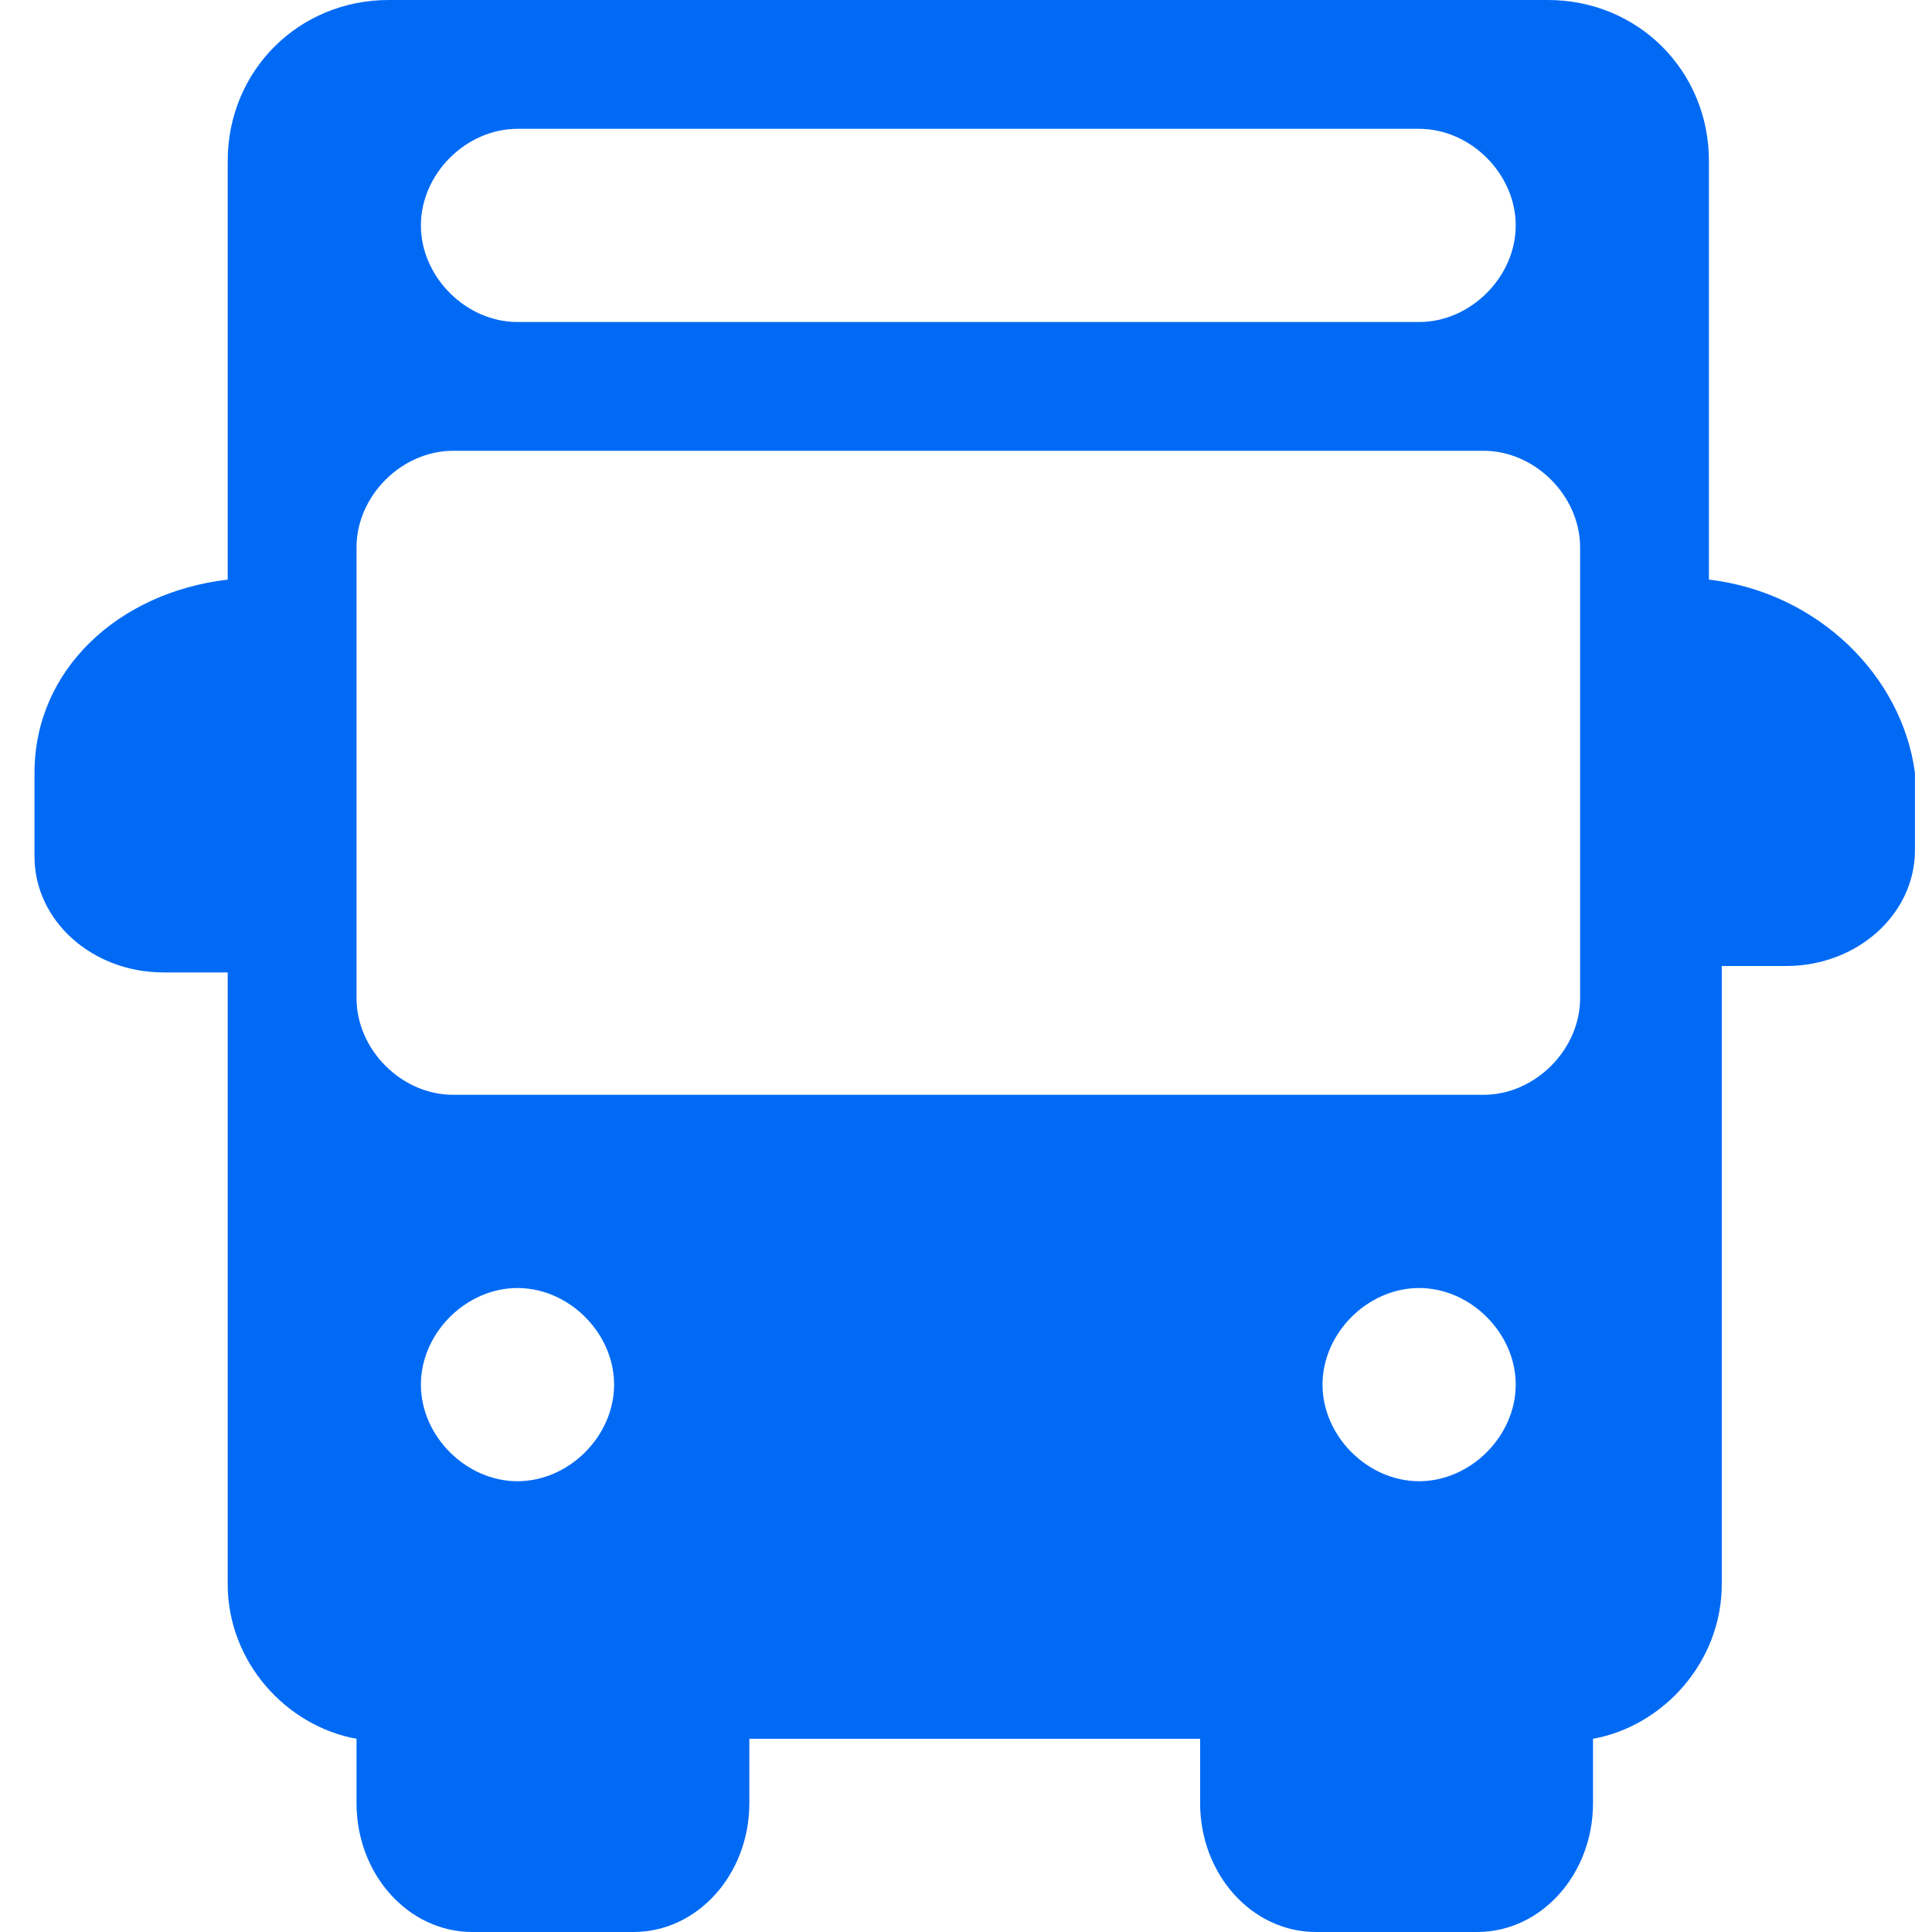<svg width="28" height="28" viewBox="0 0 28 28" fill="none" xmlns="http://www.w3.org/2000/svg">
<path d="M24.767 8.4V2.333C24.767 1.027 23.74 0 22.433 0H5.633C4.327 0 3.3 1.027 3.3 2.333V8.4C1.713 8.587 0.5 9.707 0.5 11.2V12.413C0.5 13.347 1.34 14.093 2.367 14.093H3.3V22.96C3.3 24.08 4.14 25.013 5.167 25.2V26.133C5.167 27.16 5.913 28 6.847 28H9.18C10.113 28 10.86 27.16 10.86 26.133V25.2H17.393V26.133C17.393 27.16 18.14 28 19.073 28H21.407C22.34 28 23.087 27.16 23.087 26.133V25.2C24.113 25.013 24.953 24.08 24.953 22.96V14H25.887C26.913 14 27.753 13.253 27.753 12.32V11.2C27.567 9.8 26.353 8.587 24.767 8.4ZM7.5 1.867H20.567C21.313 1.867 21.967 2.52 21.967 3.267C21.967 4.013 21.313 4.667 20.567 4.667H7.5C6.753 4.667 6.1 4.013 6.1 3.267C6.1 2.52 6.753 1.867 7.5 1.867ZM7.5 21.467C6.753 21.467 6.1 20.813 6.1 20.067C6.1 19.32 6.753 18.667 7.5 18.667C8.247 18.667 8.9 19.32 8.9 20.067C8.9 20.813 8.247 21.467 7.5 21.467ZM20.567 21.467C19.82 21.467 19.167 20.813 19.167 20.067C19.167 19.32 19.82 18.667 20.567 18.667C21.313 18.667 21.967 19.32 21.967 20.067C21.967 20.813 21.313 21.467 20.567 21.467ZM22.9 14.467C22.9 15.213 22.247 15.867 21.5 15.867H6.567C5.82 15.867 5.167 15.213 5.167 14.467V7.933C5.167 7.187 5.82 6.533 6.567 6.533H21.5C22.247 6.533 22.9 7.187 22.9 7.933V14.467Z" fill="#006AF5"/>
</svg>
